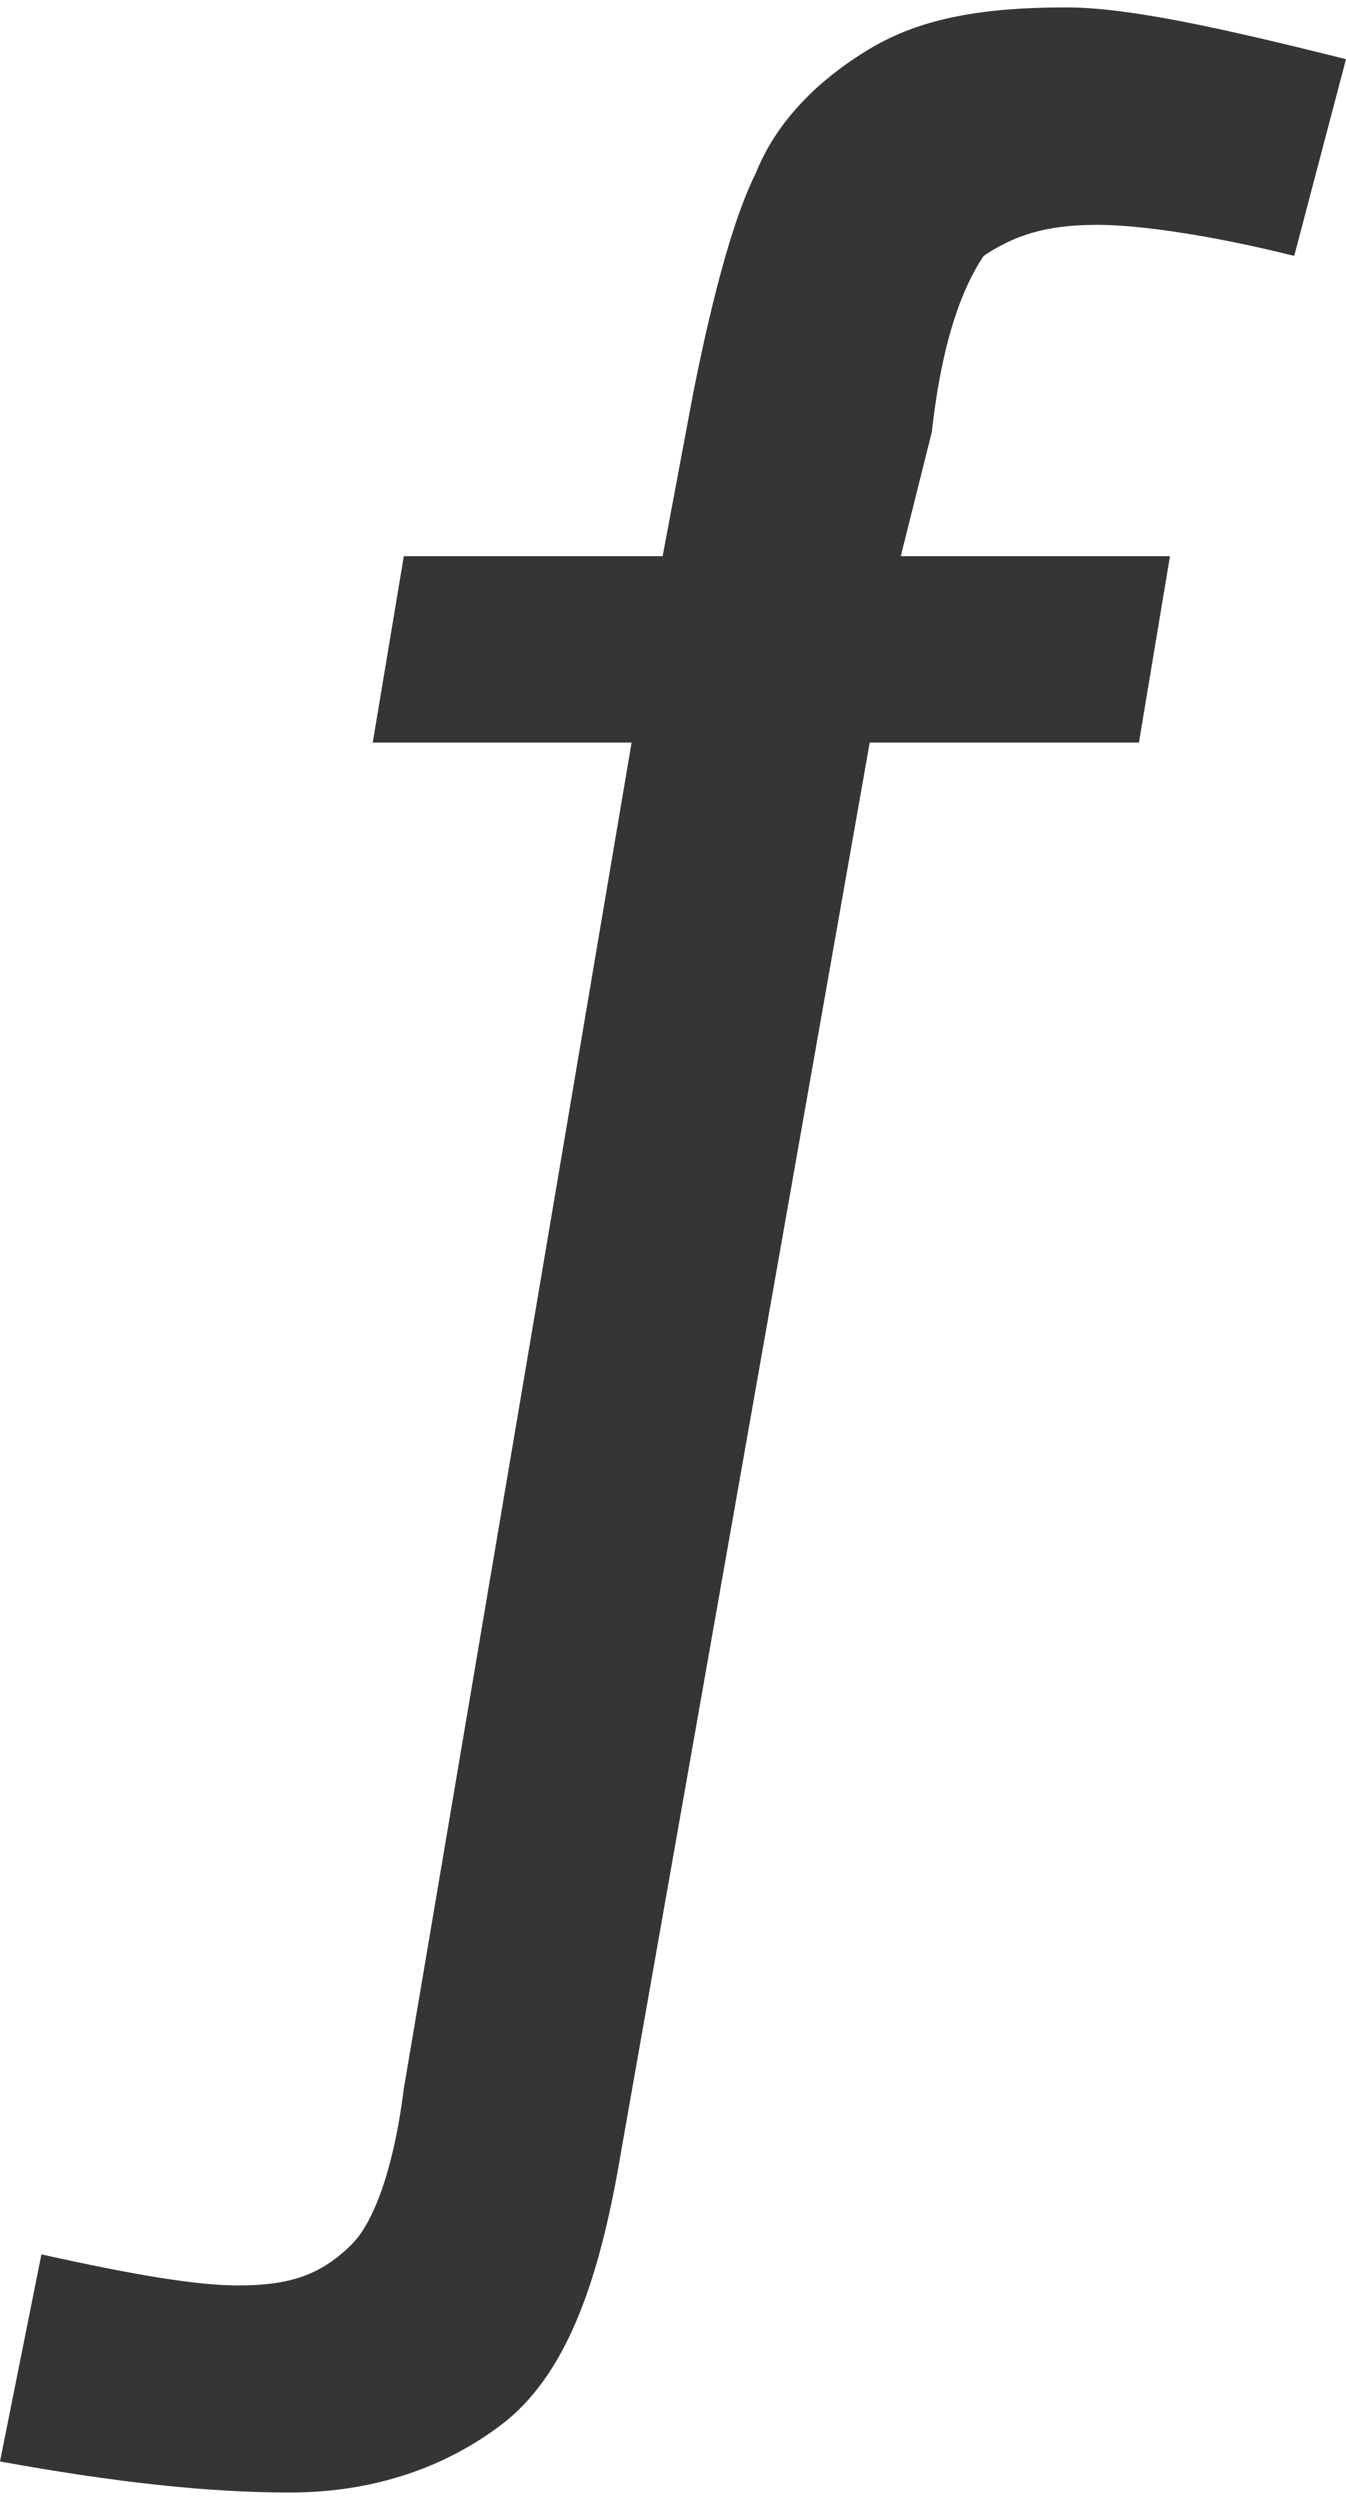 <?xml version="1.0" encoding="UTF-8"?>
<svg xmlns="http://www.w3.org/2000/svg" xmlns:xlink="http://www.w3.org/1999/xlink" xmlns:xodm="http://www.corel.com/coreldraw/odm/2003" xml:space="preserve" width="14px" height="26px" version="1.1" style="shape-rendering:geometricPrecision; text-rendering:geometricPrecision; image-rendering:optimizeQuality; fill-rule:evenodd; clip-rule:evenodd" viewBox="0 0 1.3 2.4">
 <defs>
  <style type="text/css">
   
    .fil0 {fill:#373435;fill-rule:nonzero}
   
  </style>
 </defs>
 <g id="Layer_x0020_1">
  <path class="fil0" d="M0 2.37l0.04 -0.2c0.09,0.02 0.15,0.03 0.19,0.03 0.05,0 0.08,-0.01 0.11,-0.04 0.02,-0.02 0.04,-0.07 0.05,-0.15l0.22 -1.3 -0.25 0 0.03 -0.18 0.25 0 0.03 -0.16c0.02,-0.1 0.04,-0.17 0.06,-0.21 0.02,-0.05 0.06,-0.09 0.11,-0.12 0.05,-0.03 0.11,-0.04 0.19,-0.04 0.06,0 0.15,0.02 0.27,0.05l-0.05 0.19c-0.08,-0.02 -0.15,-0.03 -0.19,-0.03 -0.05,0 -0.08,0.01 -0.11,0.03 -0.02,0.03 -0.04,0.08 -0.05,0.17l-0.03 0.12 0.26 0 -0.03 0.18 -0.26 0 -0.24 1.36c-0.02,0.12 -0.05,0.21 -0.11,0.26 -0.05,0.04 -0.12,0.07 -0.21,0.07 -0.08,0 -0.17,-0.01 -0.28,-0.03z"></path>
 </g>
</svg>
